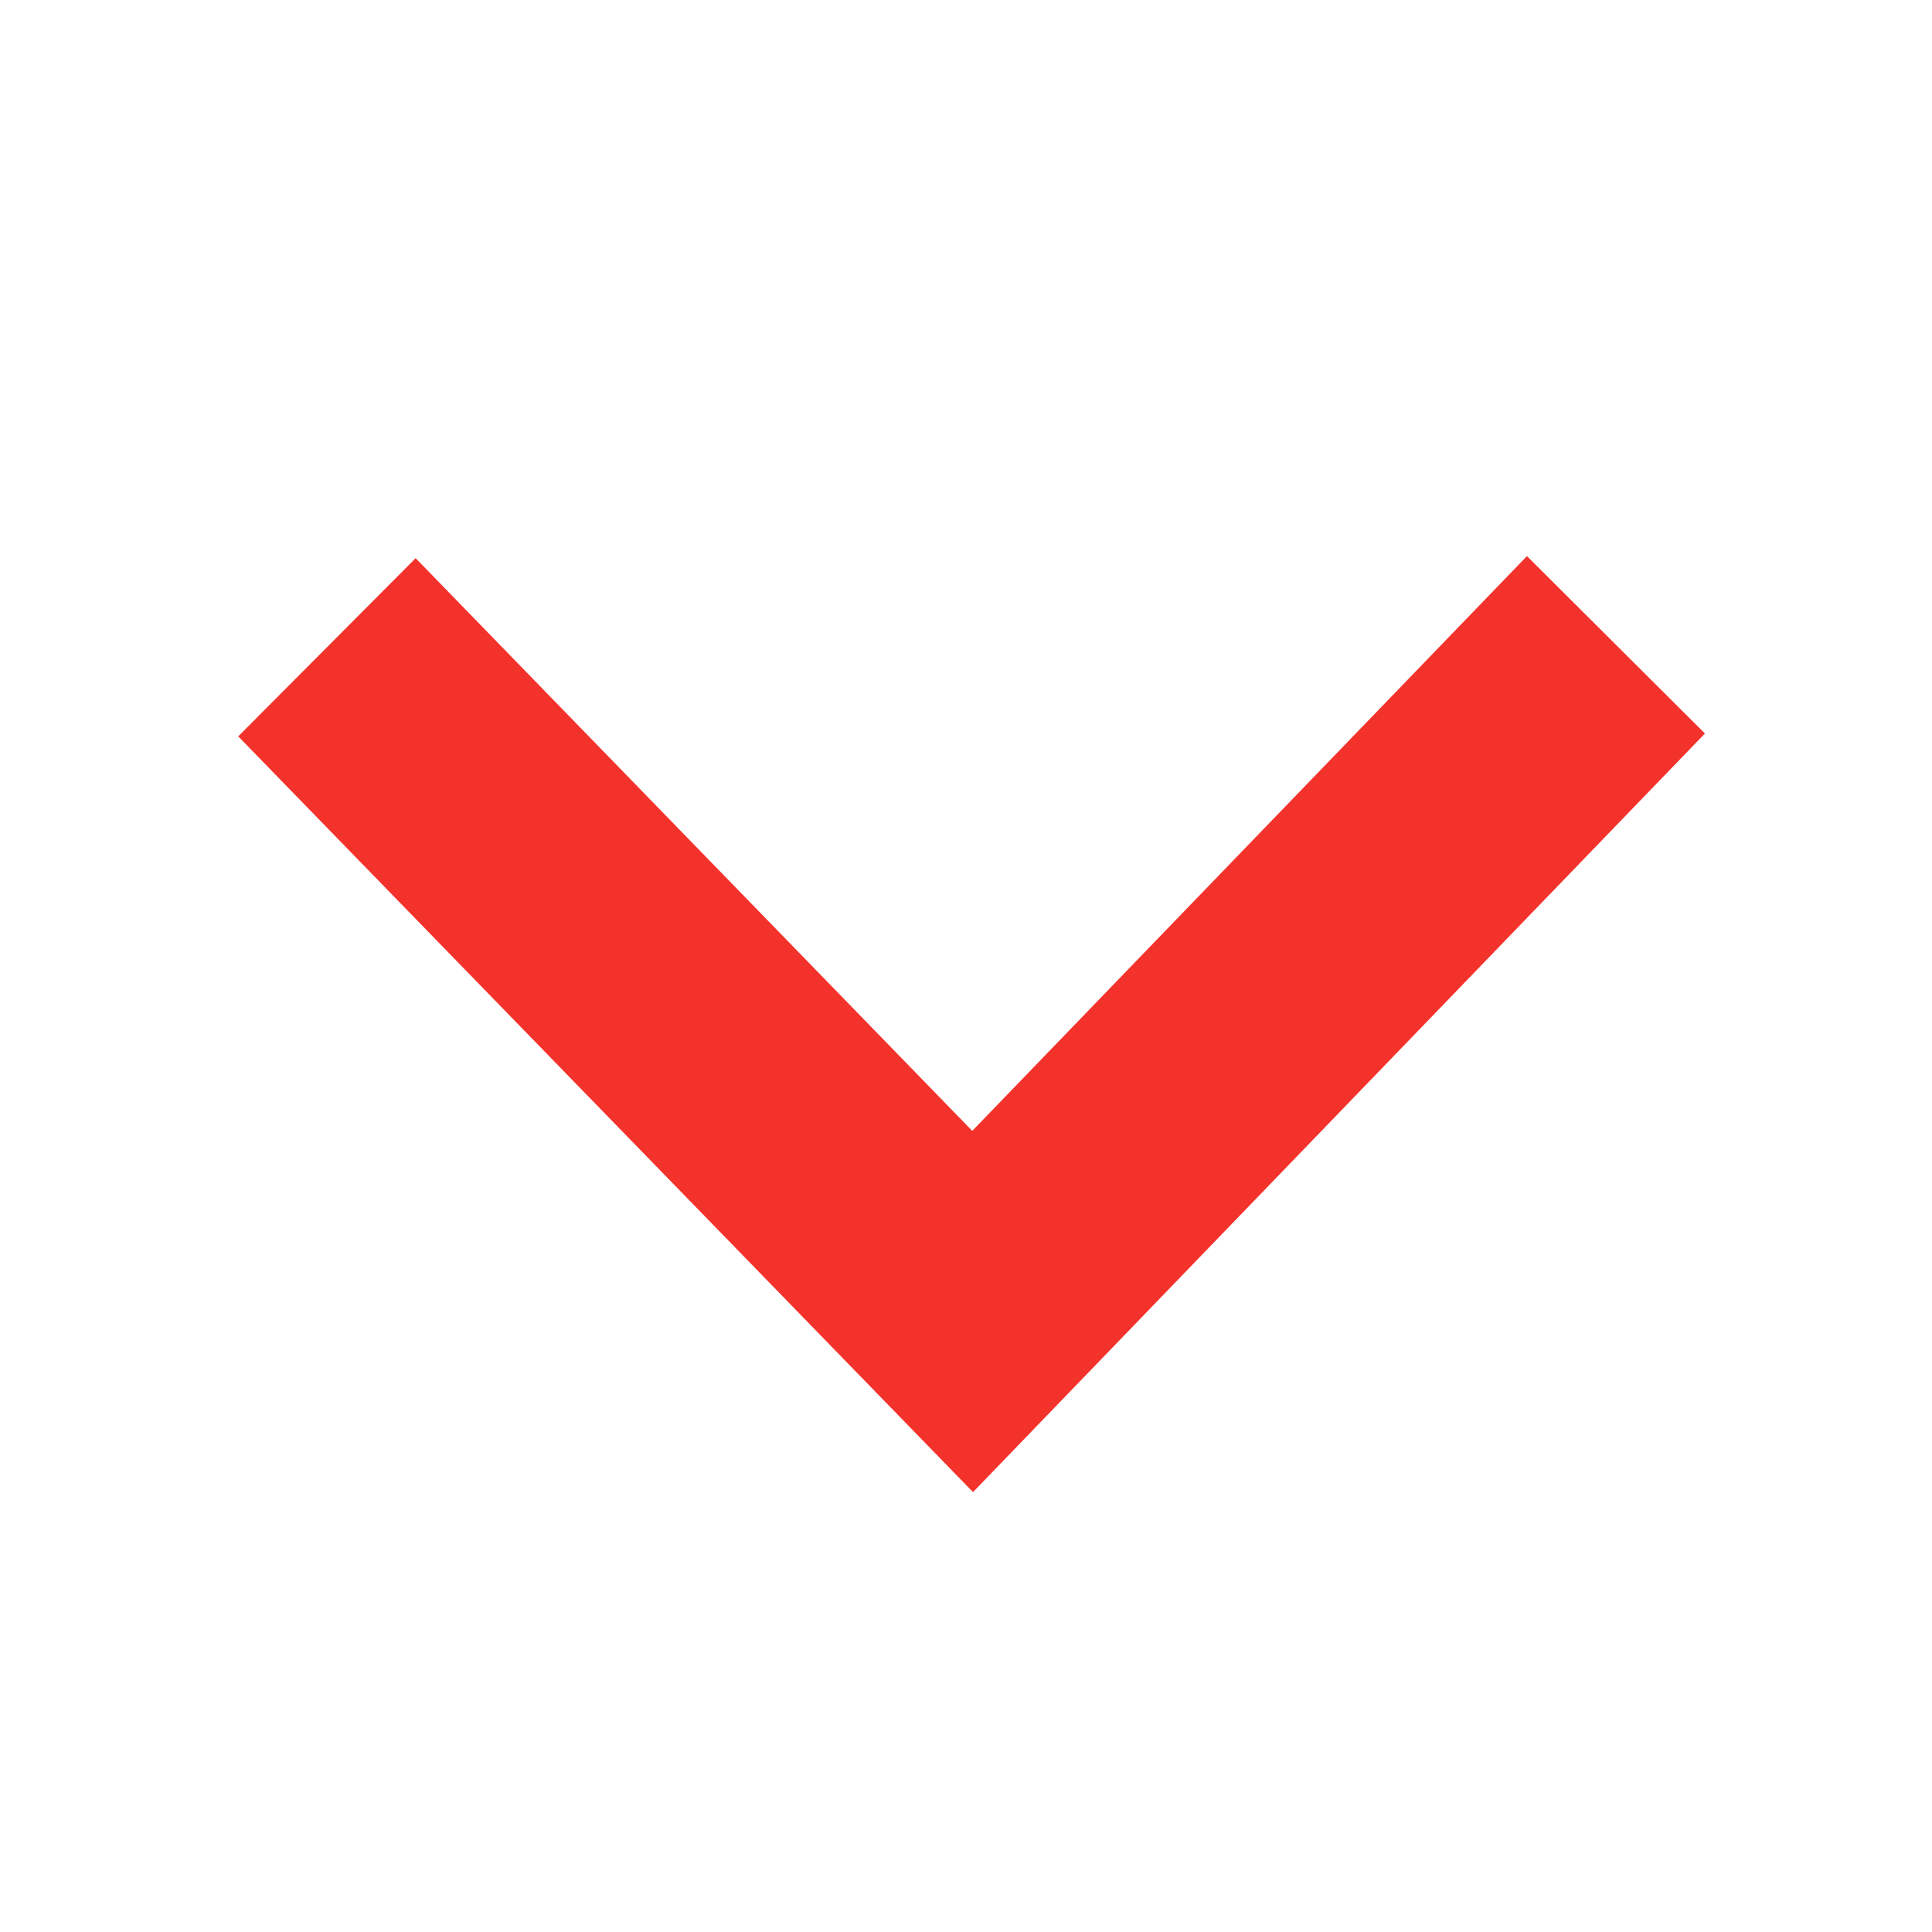 <?xml version="1.0" encoding="utf-8"?>
<!DOCTYPE svg PUBLIC "-//W3C//DTD SVG 1.1 Tiny//EN" "http://www.w3.org/Graphics/SVG/1.1/DTD/svg11-tiny.dtd">
<svg version="1.1" baseProfile="tiny" xmlns="http://www.w3.org/2000/svg" xmlns:xlink="http://www.w3.org/1999/xlink" x="0px" y="0px" width="102.047px" height="102.047px" viewBox="-258.5 445.5 102.047 102.047" xml:space="preserve"><g><polygon fill="#F3322B" points="-207.146,505.232 -236.546,474.983 -245.917,484.394 -207.106,524.313 -168.447,484.243 -177.847,474.873"/></g></svg>